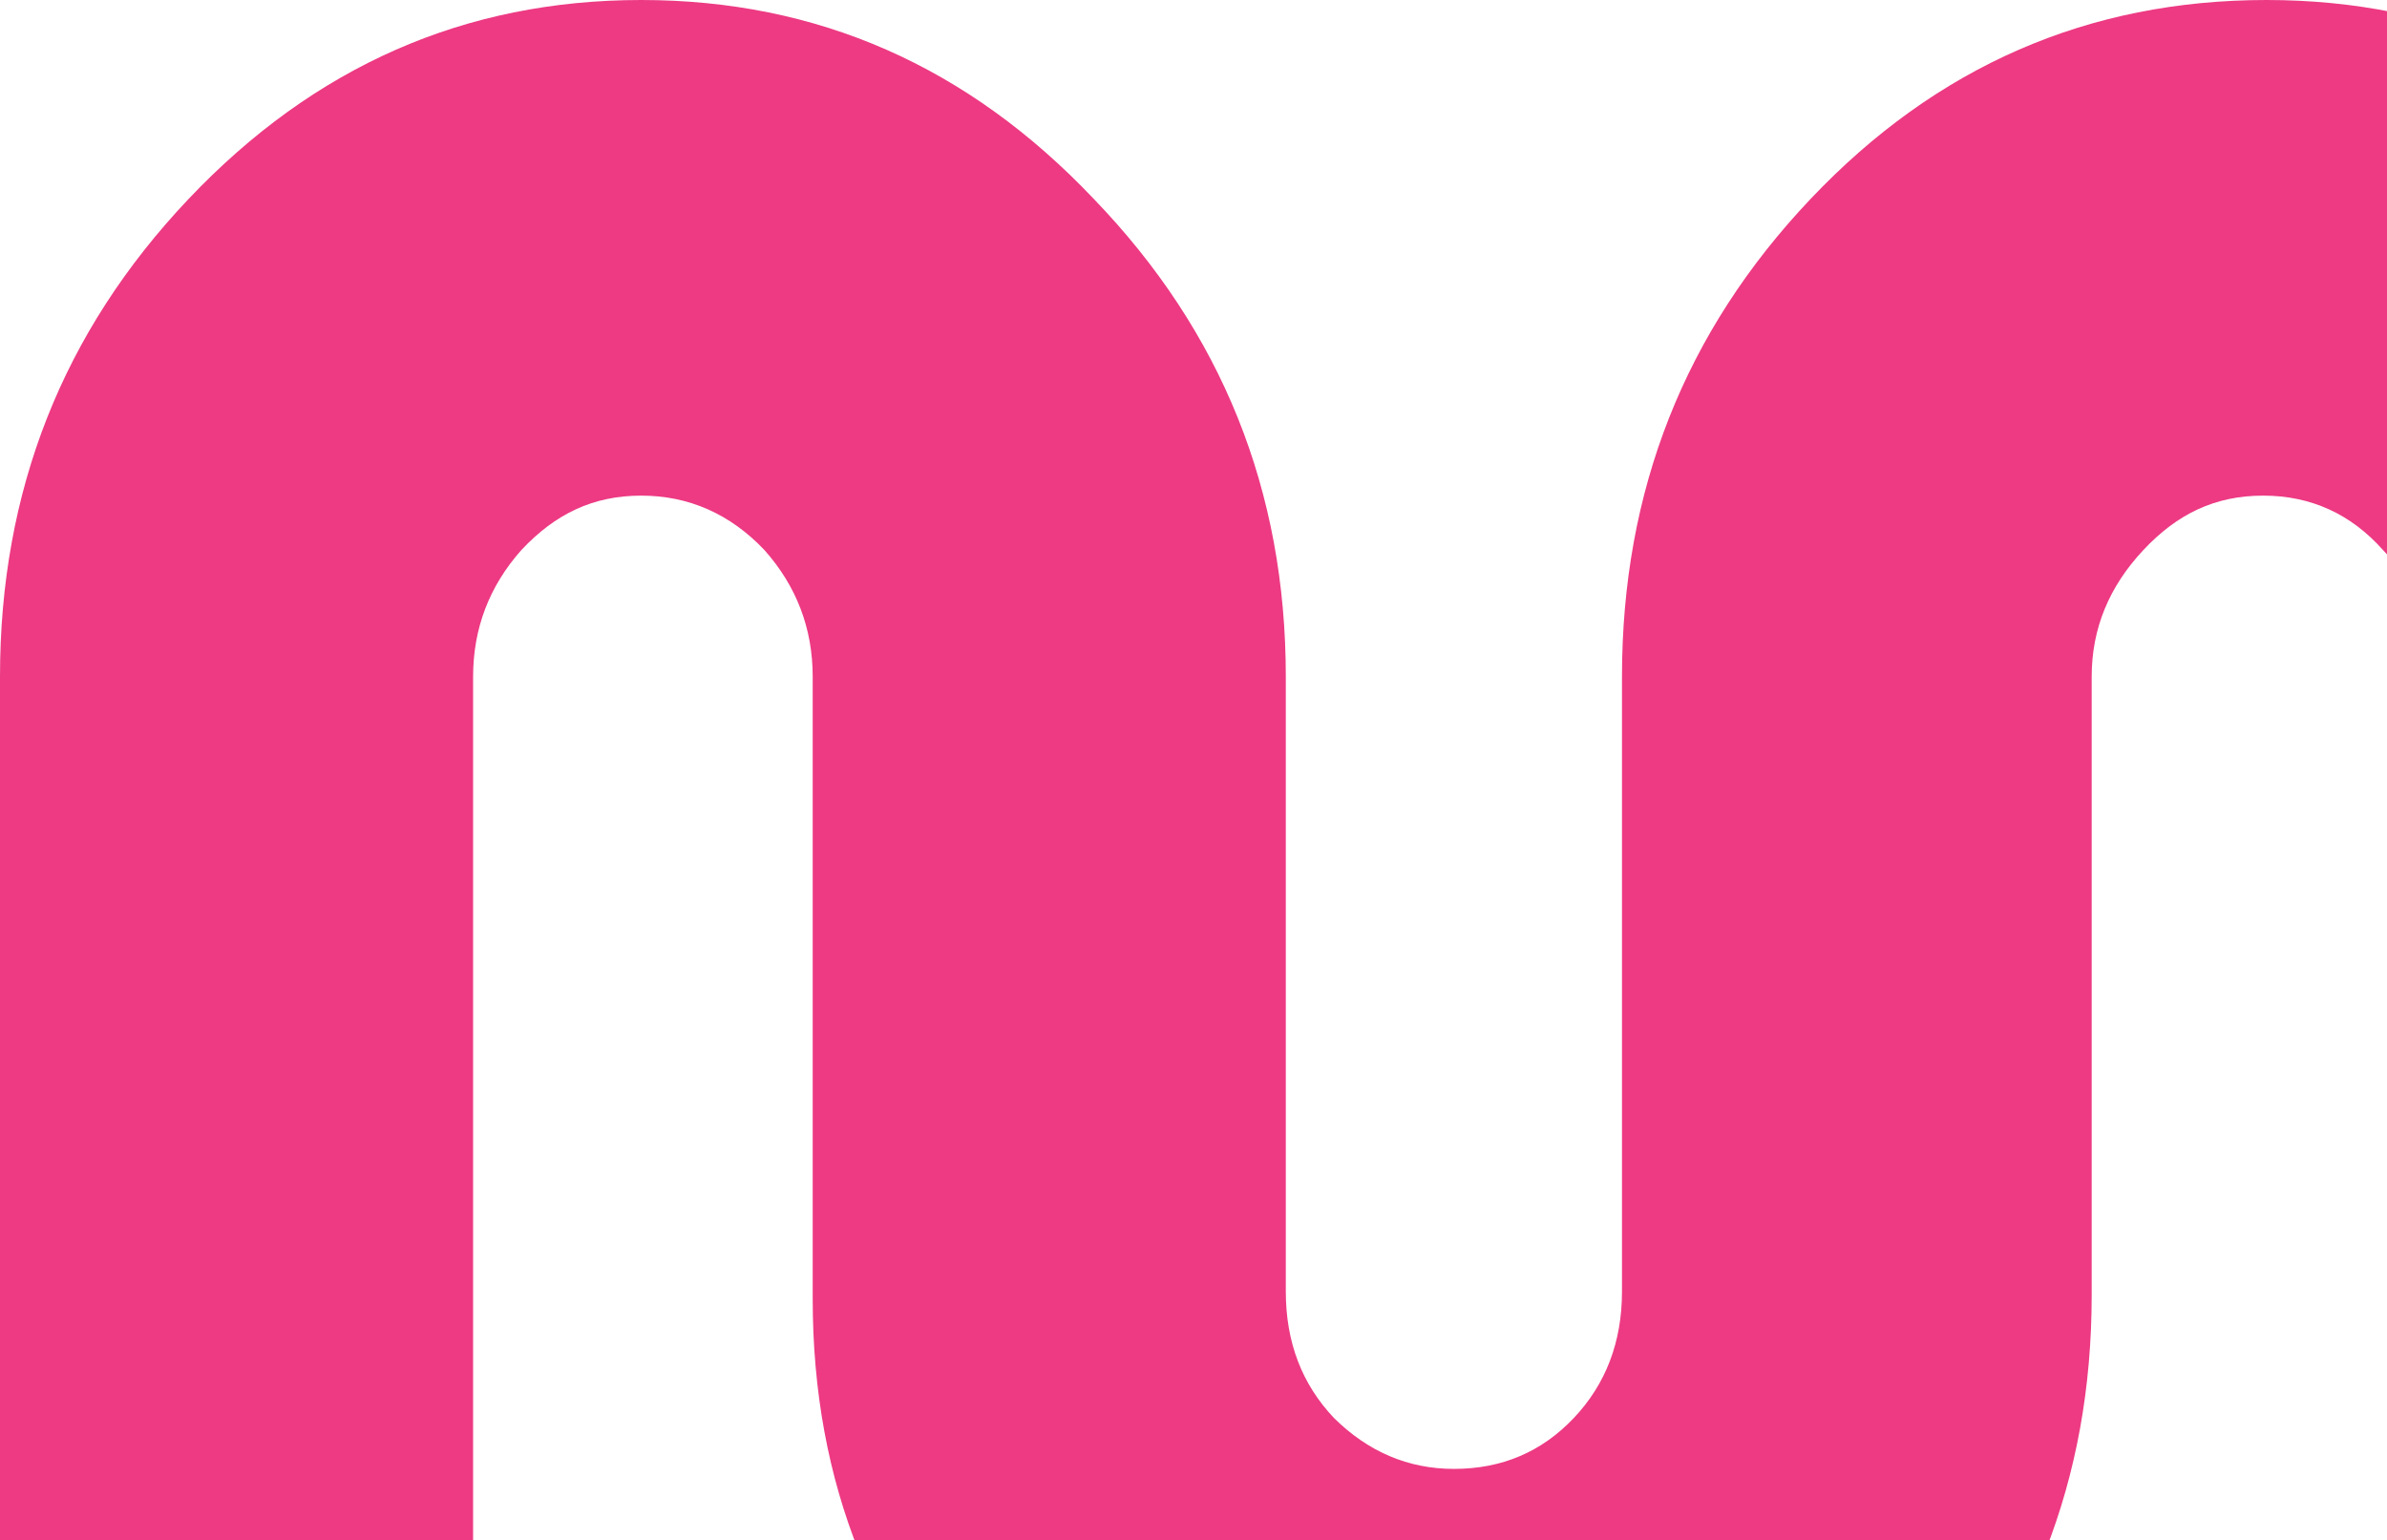 <svg width="203" height="131" viewBox="0 0 203 131" fill="none" xmlns="http://www.w3.org/2000/svg">
<path d="M192.76 0C207.744 0 220.551 5.628 231.254 16.922C241.739 28.217 247 41.732 247 57.544L247 164.018L207.055 164.018L207.055 57.544C207.055 53.447 205.603 49.849 202.665 46.786C199.944 43.723 196.533 42.153 192.47 42.153C188.406 42.153 185.177 43.684 182.275 46.786C179.372 49.887 177.885 53.447 177.885 57.544L177.885 110.15C177.885 125.847 172.624 139.094 162.139 150.465C151.364 161.836 138.52 168 123.645 168C108.77 168 95.636 161.836 85.151 150.465C74.376 139.094 69.115 126.153 69.115 110.456L69.115 57.544C69.115 53.447 67.736 49.849 65.015 46.786C62.113 43.723 58.593 42.153 54.53 42.153C50.467 42.153 47.237 43.684 44.335 46.786C41.614 49.849 40.235 53.447 40.235 57.544L40.235 164.018L0 164.018L0 57.544C0 41.732 5.333 28.217 16.036 16.922C26.739 5.628 39.546 0 54.53 0C69.514 0 82.321 5.628 93.024 16.922C103.908 28.217 109.35 41.732 109.35 57.544L109.35 109.843C109.35 114.17 110.729 117.73 113.45 120.602C116.352 123.473 119.763 124.928 123.645 124.928C127.745 124.928 131.119 123.473 133.84 120.602C136.561 117.73 137.94 114.131 137.94 109.843L137.94 57.544C137.94 41.732 143.273 28.217 153.976 16.922C164.679 5.628 177.595 0 192.76 0Z" fill="#ED3A83"/>
</svg>
